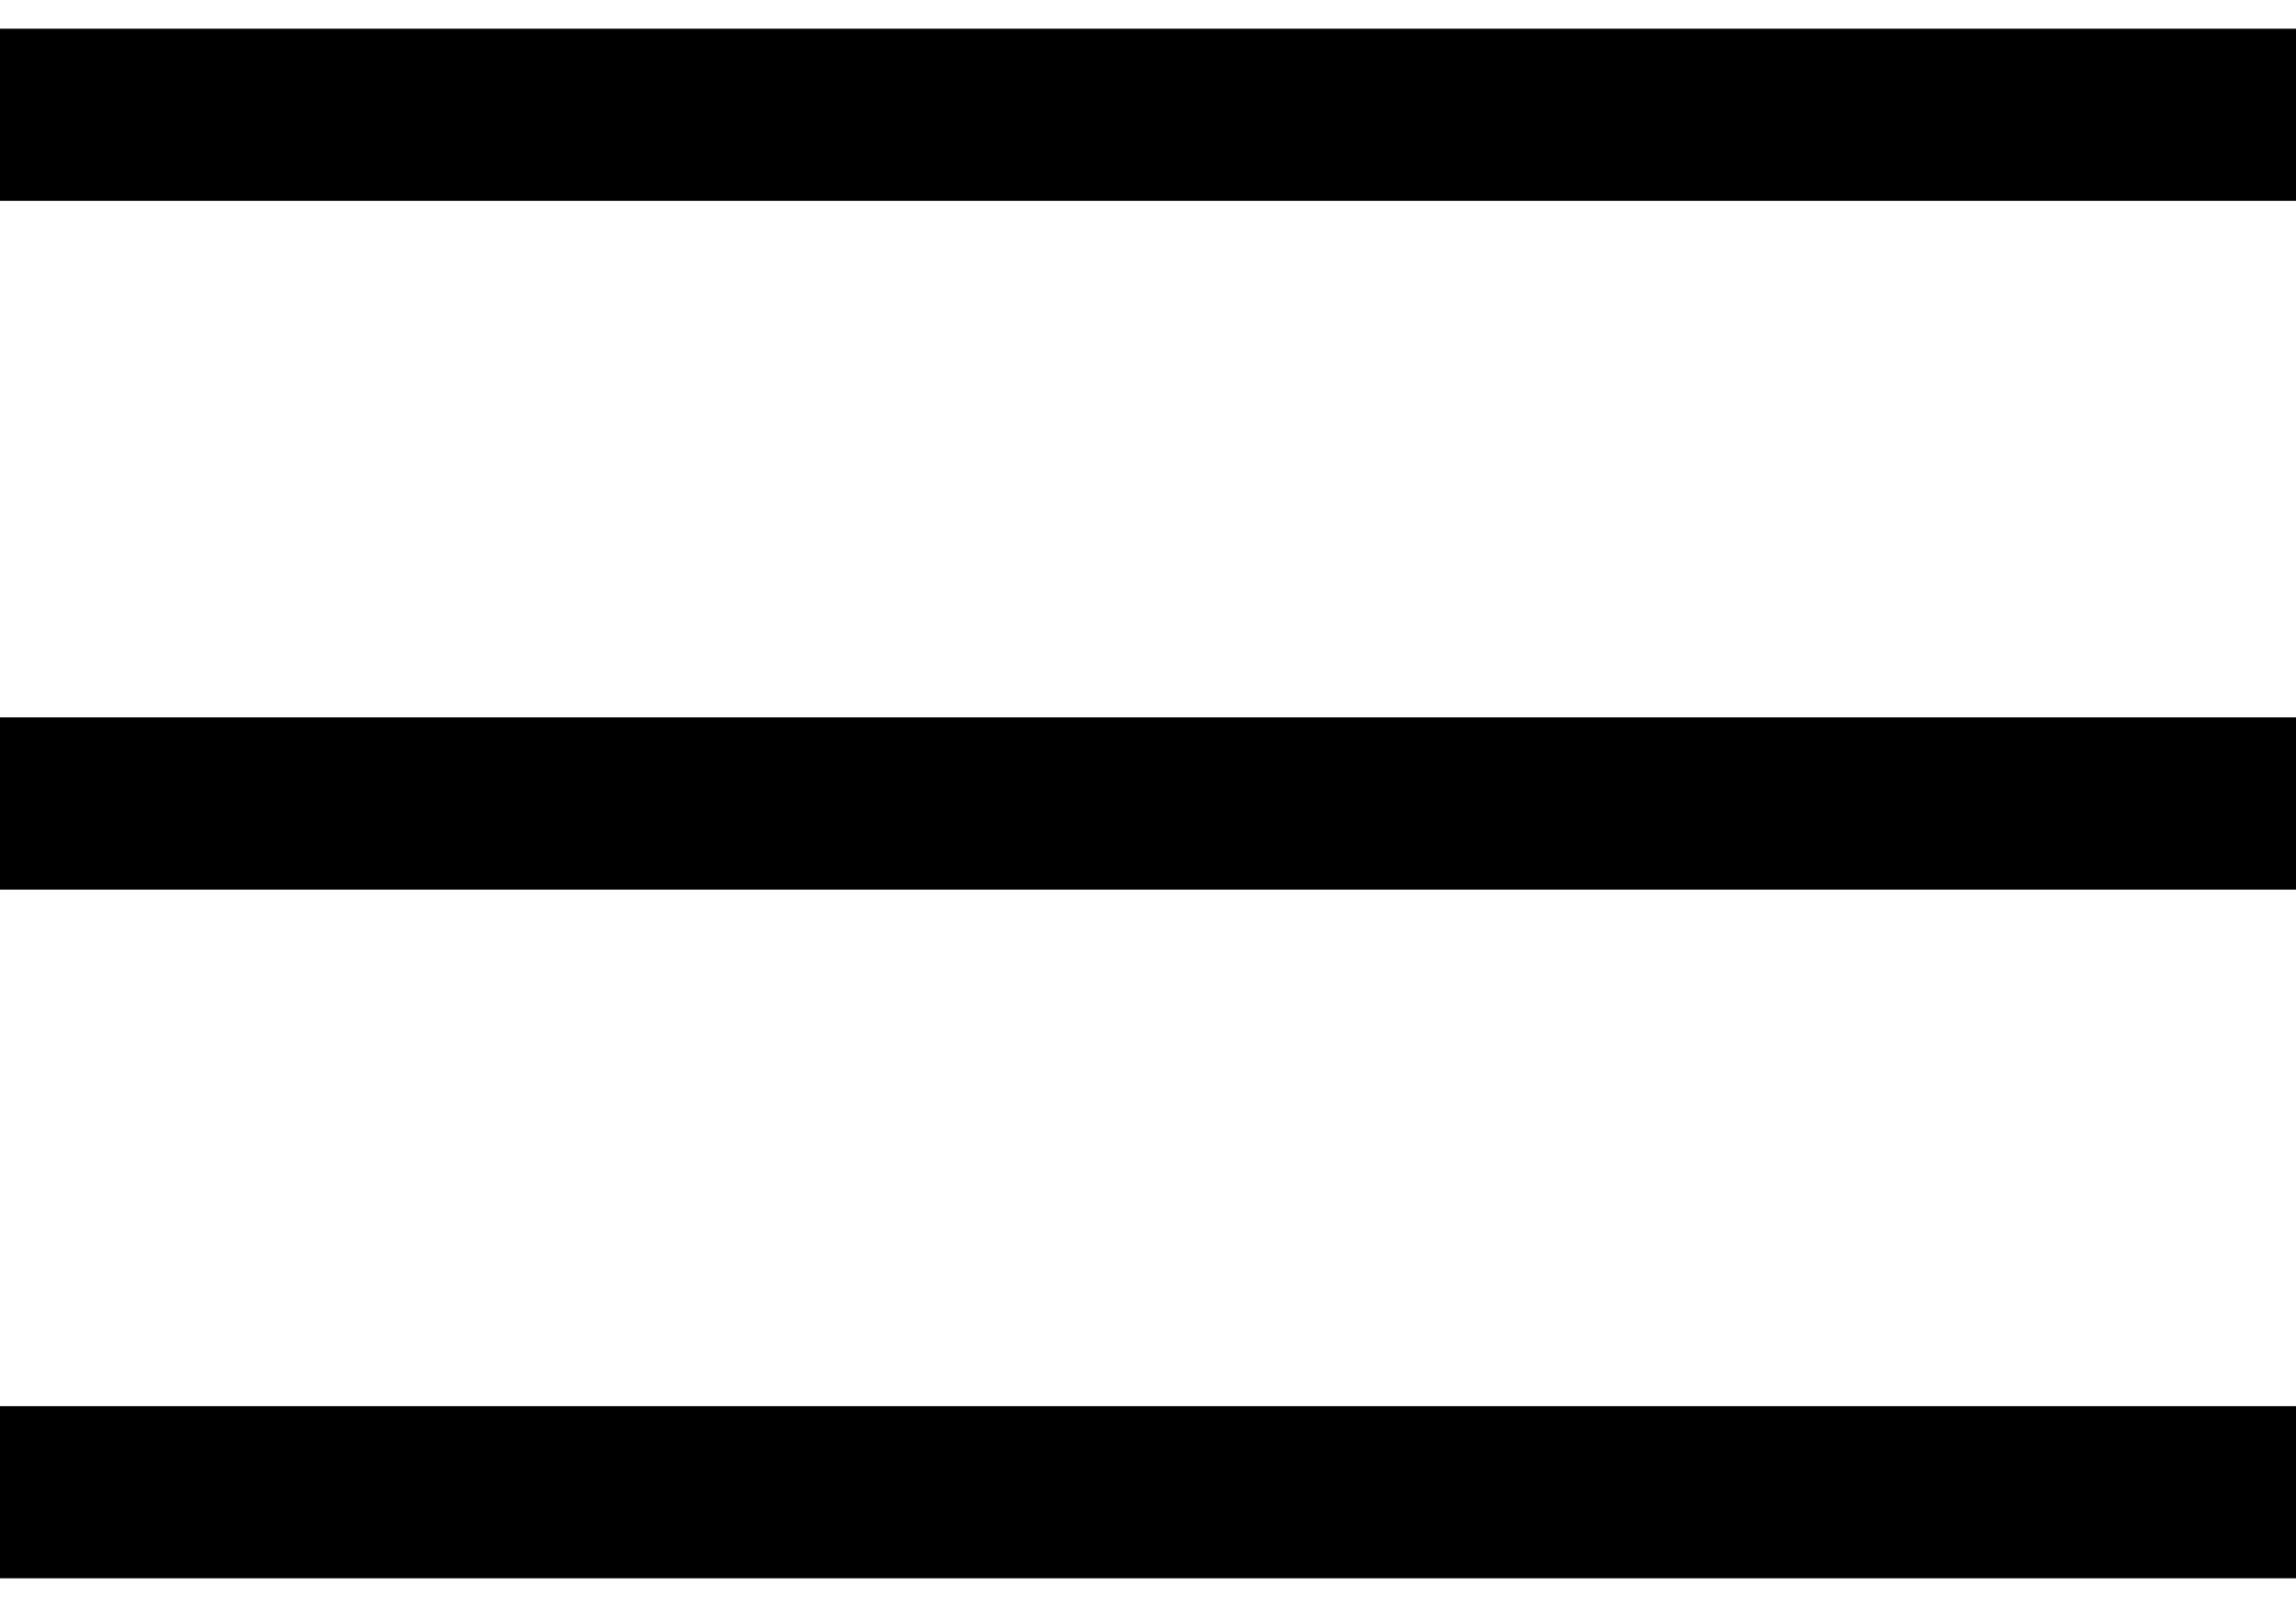 <svg width="20" height="14" viewBox="0 0 20 14" fill="none" xmlns="http://www.w3.org/2000/svg">
<path d="M0 1H20" stroke="#000000b3" stroke-width="1.5"/>
<path d="M0 7H20" stroke="#000000b3" stroke-width="1.5"/>
<path d="M0 13H20" stroke="#000000b3" stroke-width="1.5"/>
</svg>
